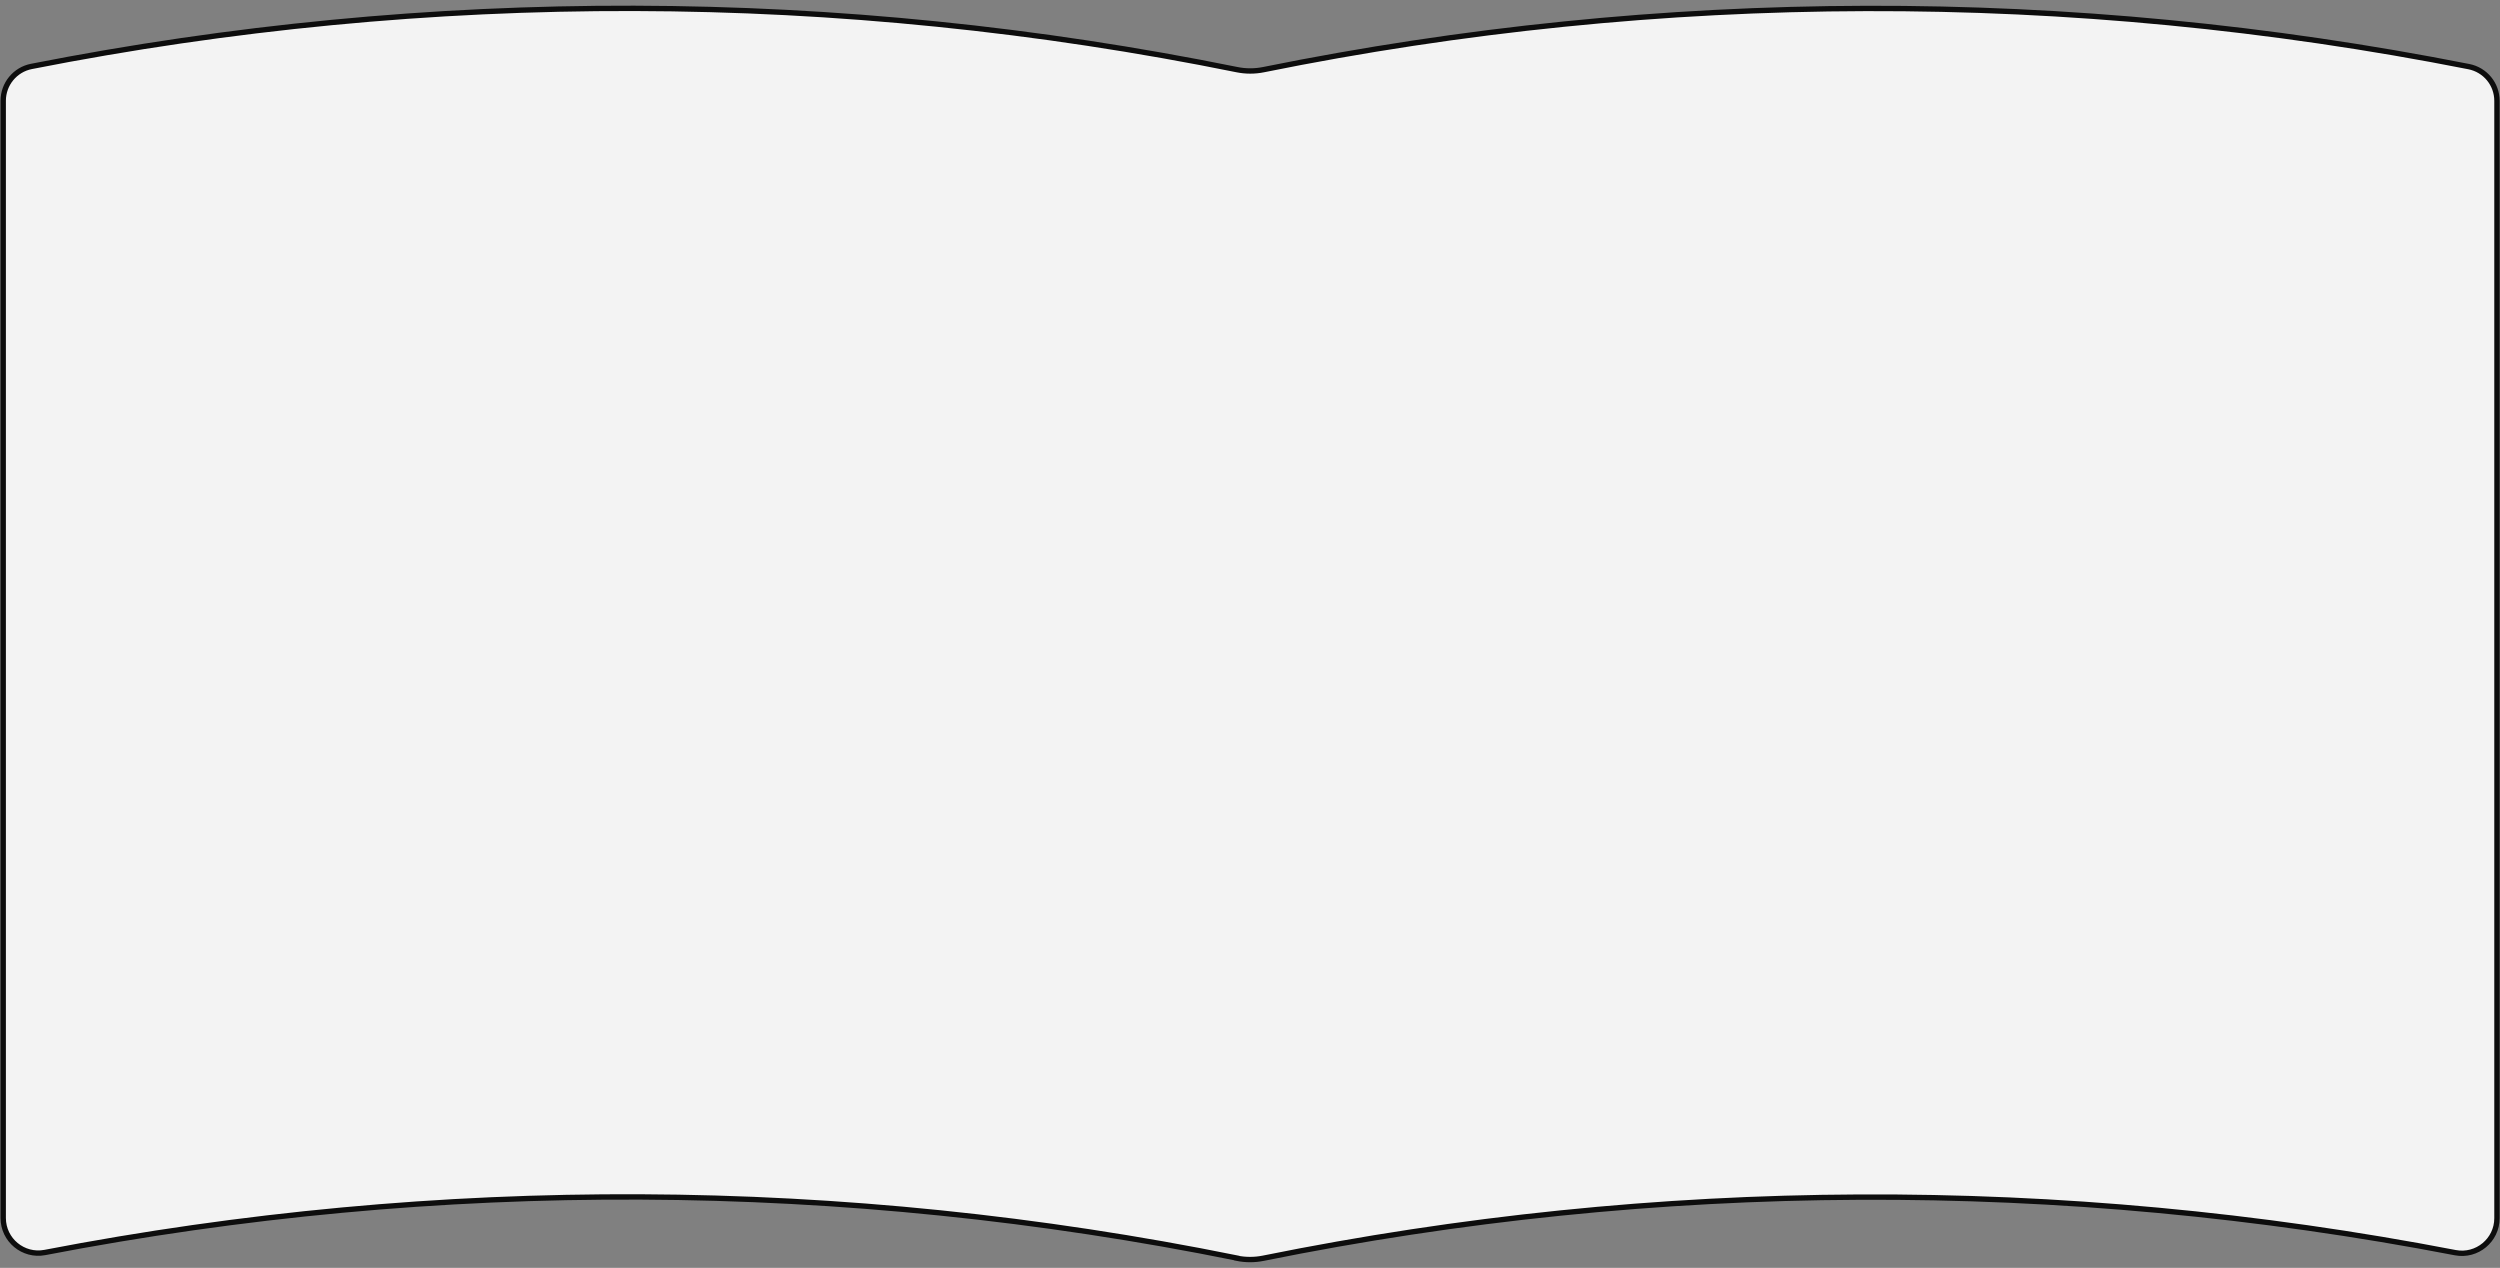 <?xml version="1.0" encoding="UTF-8"?>
<svg xmlns="http://www.w3.org/2000/svg" id="_レイヤー_1" data-name="レイヤー_1" version="1.1" viewBox="0 0 1400 710">
  <rect x="0" y="0" width="1400" height="710" fill="#808080" stroke="none"/>
  <defs>
    <style>
      .st0 {
        opacity: .9;
      }

      .st1 {
        fill: #fff;
        stroke: #000;
        stroke-miterlimit: 10;
        stroke-width: 3px;
      }
    </style>
  </defs>
  <g class="st0">
    <path class="st1" d="M692.6,704.6c4.9,1,10,1,14.9,0,220.2-44.6,447-45.6,667.5-3.1,12.1,2.3,23.3-7,23.3-19.3V56.5c0-9.4-6.6-17.4-15.8-19.2-222.9-44-452.2-43.4-674.9,1.7-4.9,1-10,1-14.9,0C469.9-6.2,240.5-6.7,17.6,37.2c-9.2,1.8-15.8,9.9-15.8,19.2v625.7c0,12.3,11.2,21.6,23.3,19.3,220.5-42.5,447.3-41.5,667.5,3.1Z"></path>
  </g>
</svg>
